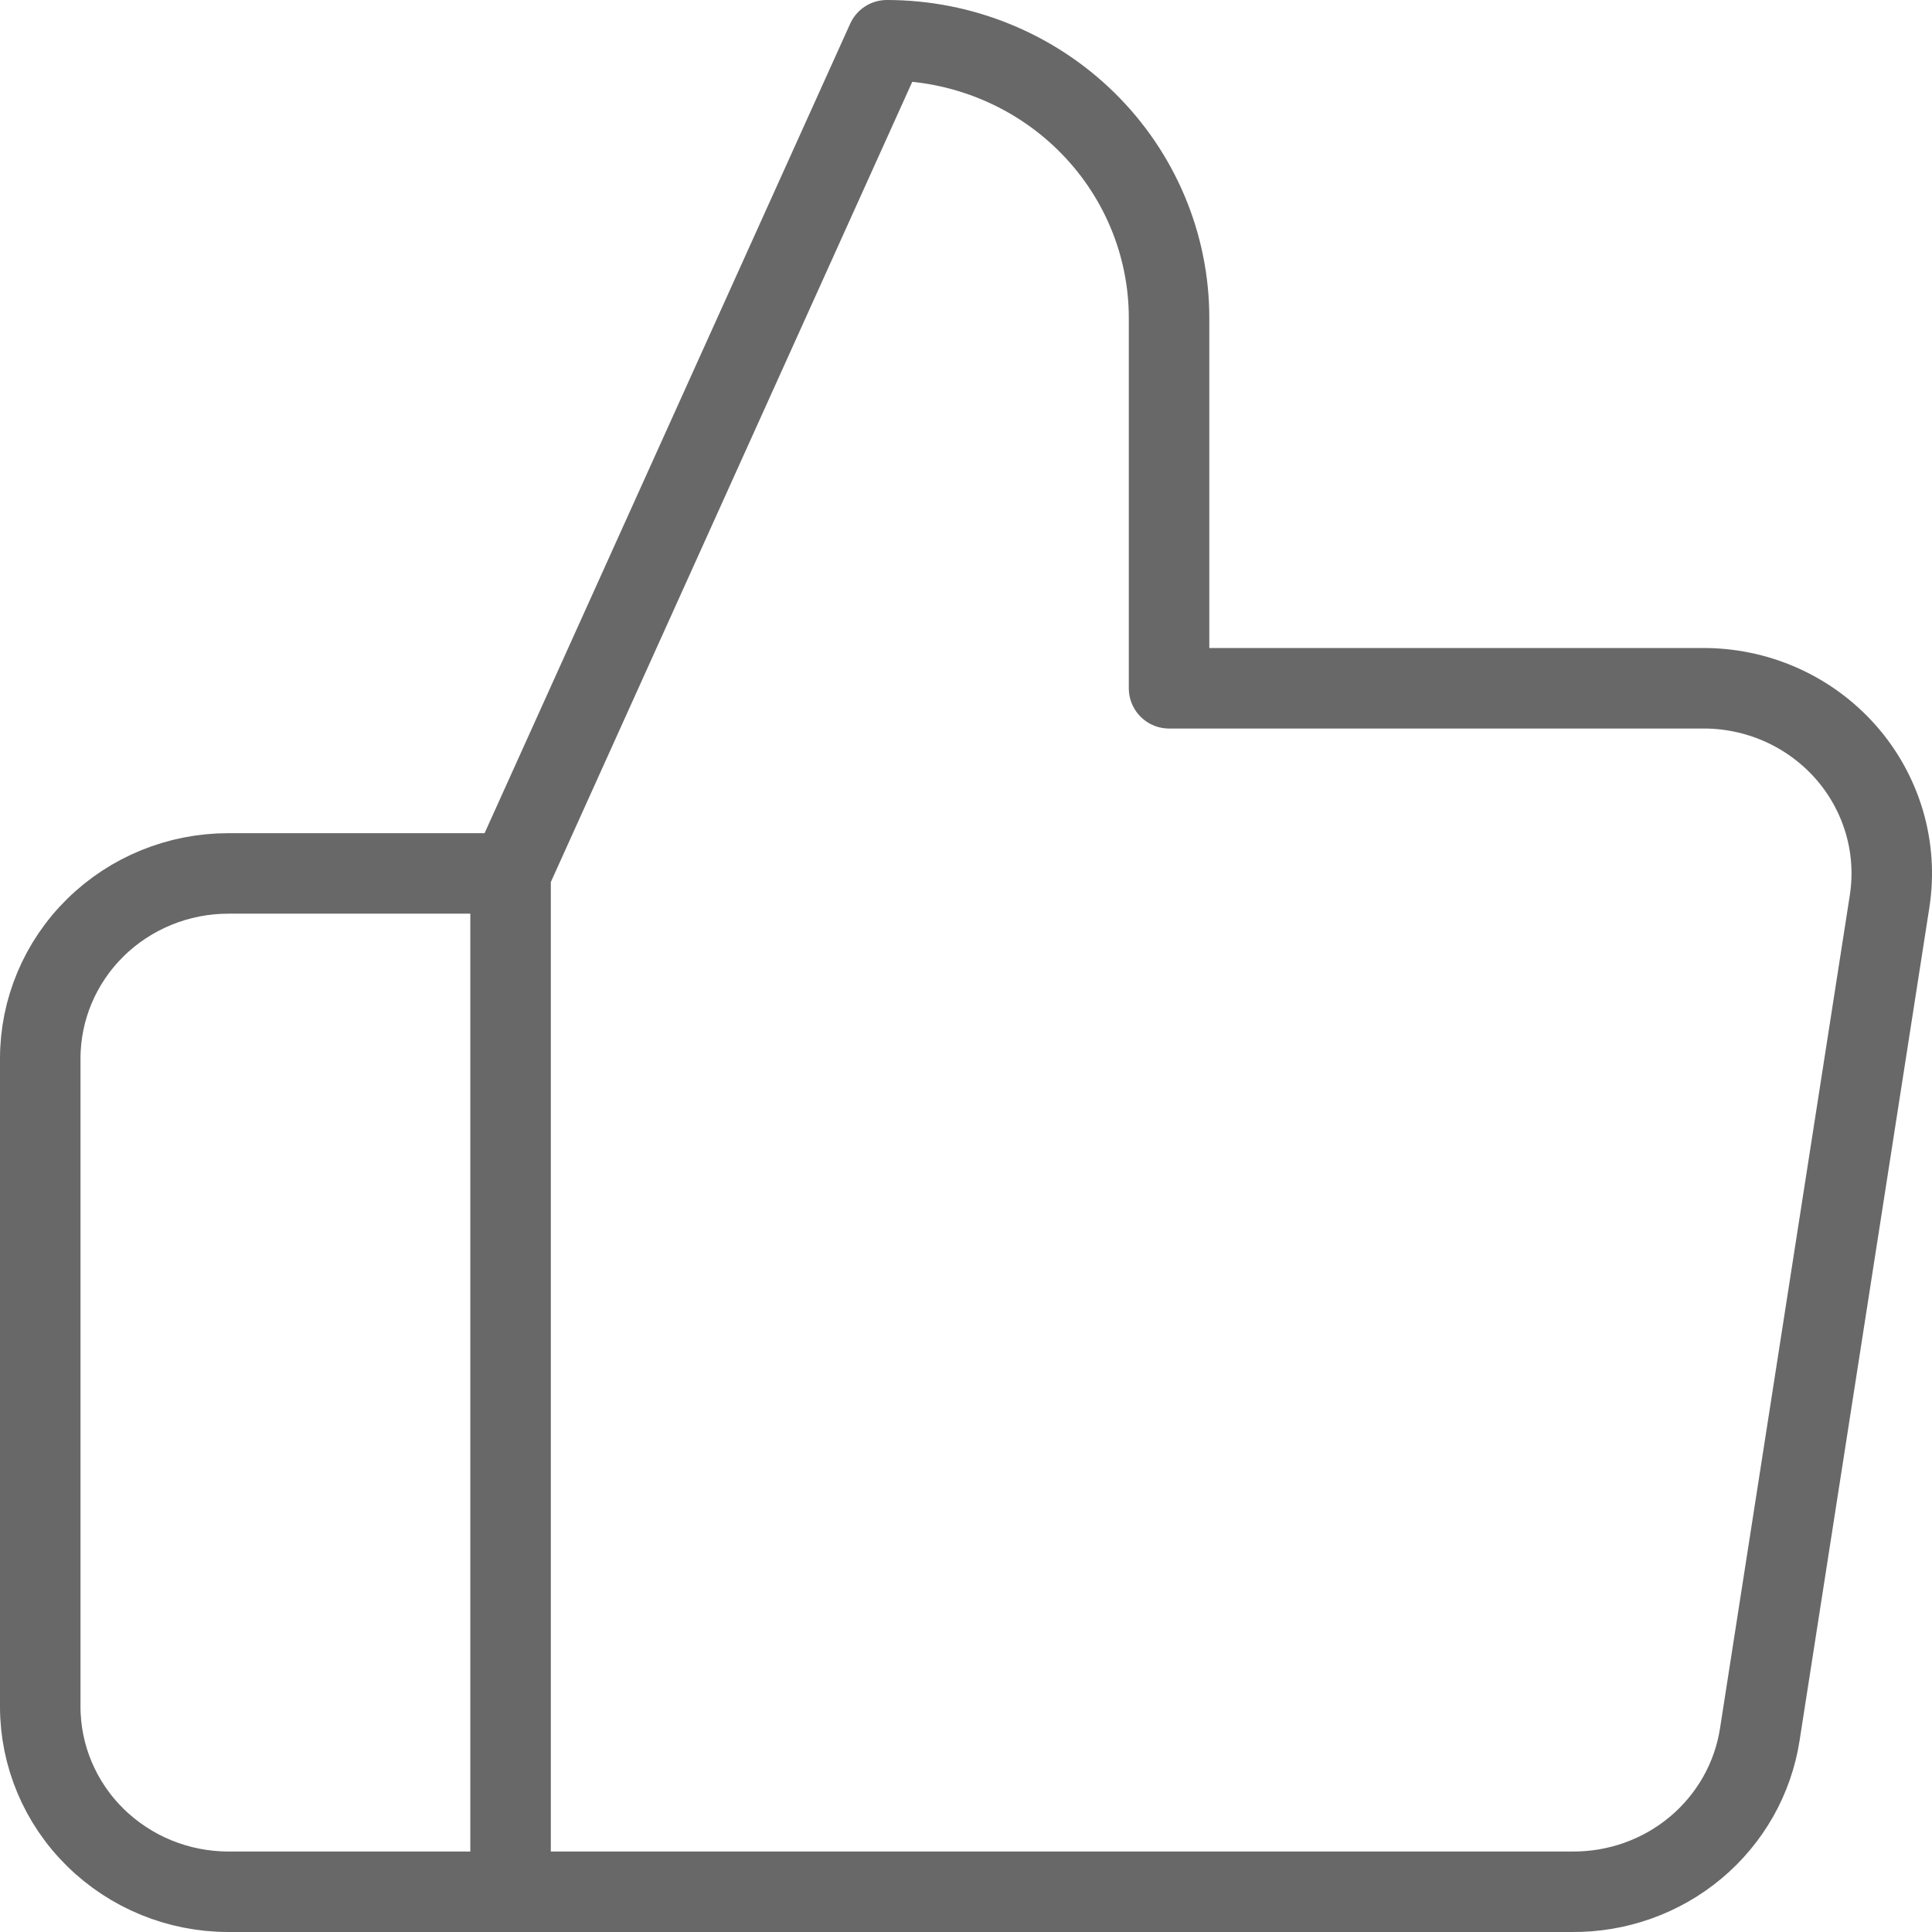 <?xml version="1.0" encoding="UTF-8"?> <svg xmlns="http://www.w3.org/2000/svg" width="48" height="48" viewBox="0 0 48 48" fill="none"><path d="M12.685 47H5.674C4.434 47 3.246 46.515 2.369 45.652C1.492 44.79 1 43.62 1 42.4V26.3C1 25.08 1.492 23.91 2.369 23.047C3.246 22.184 4.434 21.7 5.674 21.7H12.685M29.045 17.1V7.9C29.045 6.07 28.306 4.315 26.991 3.021C25.677 1.727 23.893 1 22.034 1L12.685 21.7V47H39.048C40.175 47.012 41.269 46.623 42.128 45.905C42.987 45.186 43.553 44.187 43.722 43.09L46.947 22.39C47.049 21.731 47.004 21.057 46.815 20.417C46.626 19.777 46.298 19.184 45.853 18.681C45.408 18.178 44.858 17.776 44.24 17.503C43.622 17.23 42.95 17.092 42.273 17.1H29.045Z" stroke="#696868" stroke-width="2" stroke-linecap="round" stroke-linejoin="round"></path></svg> 